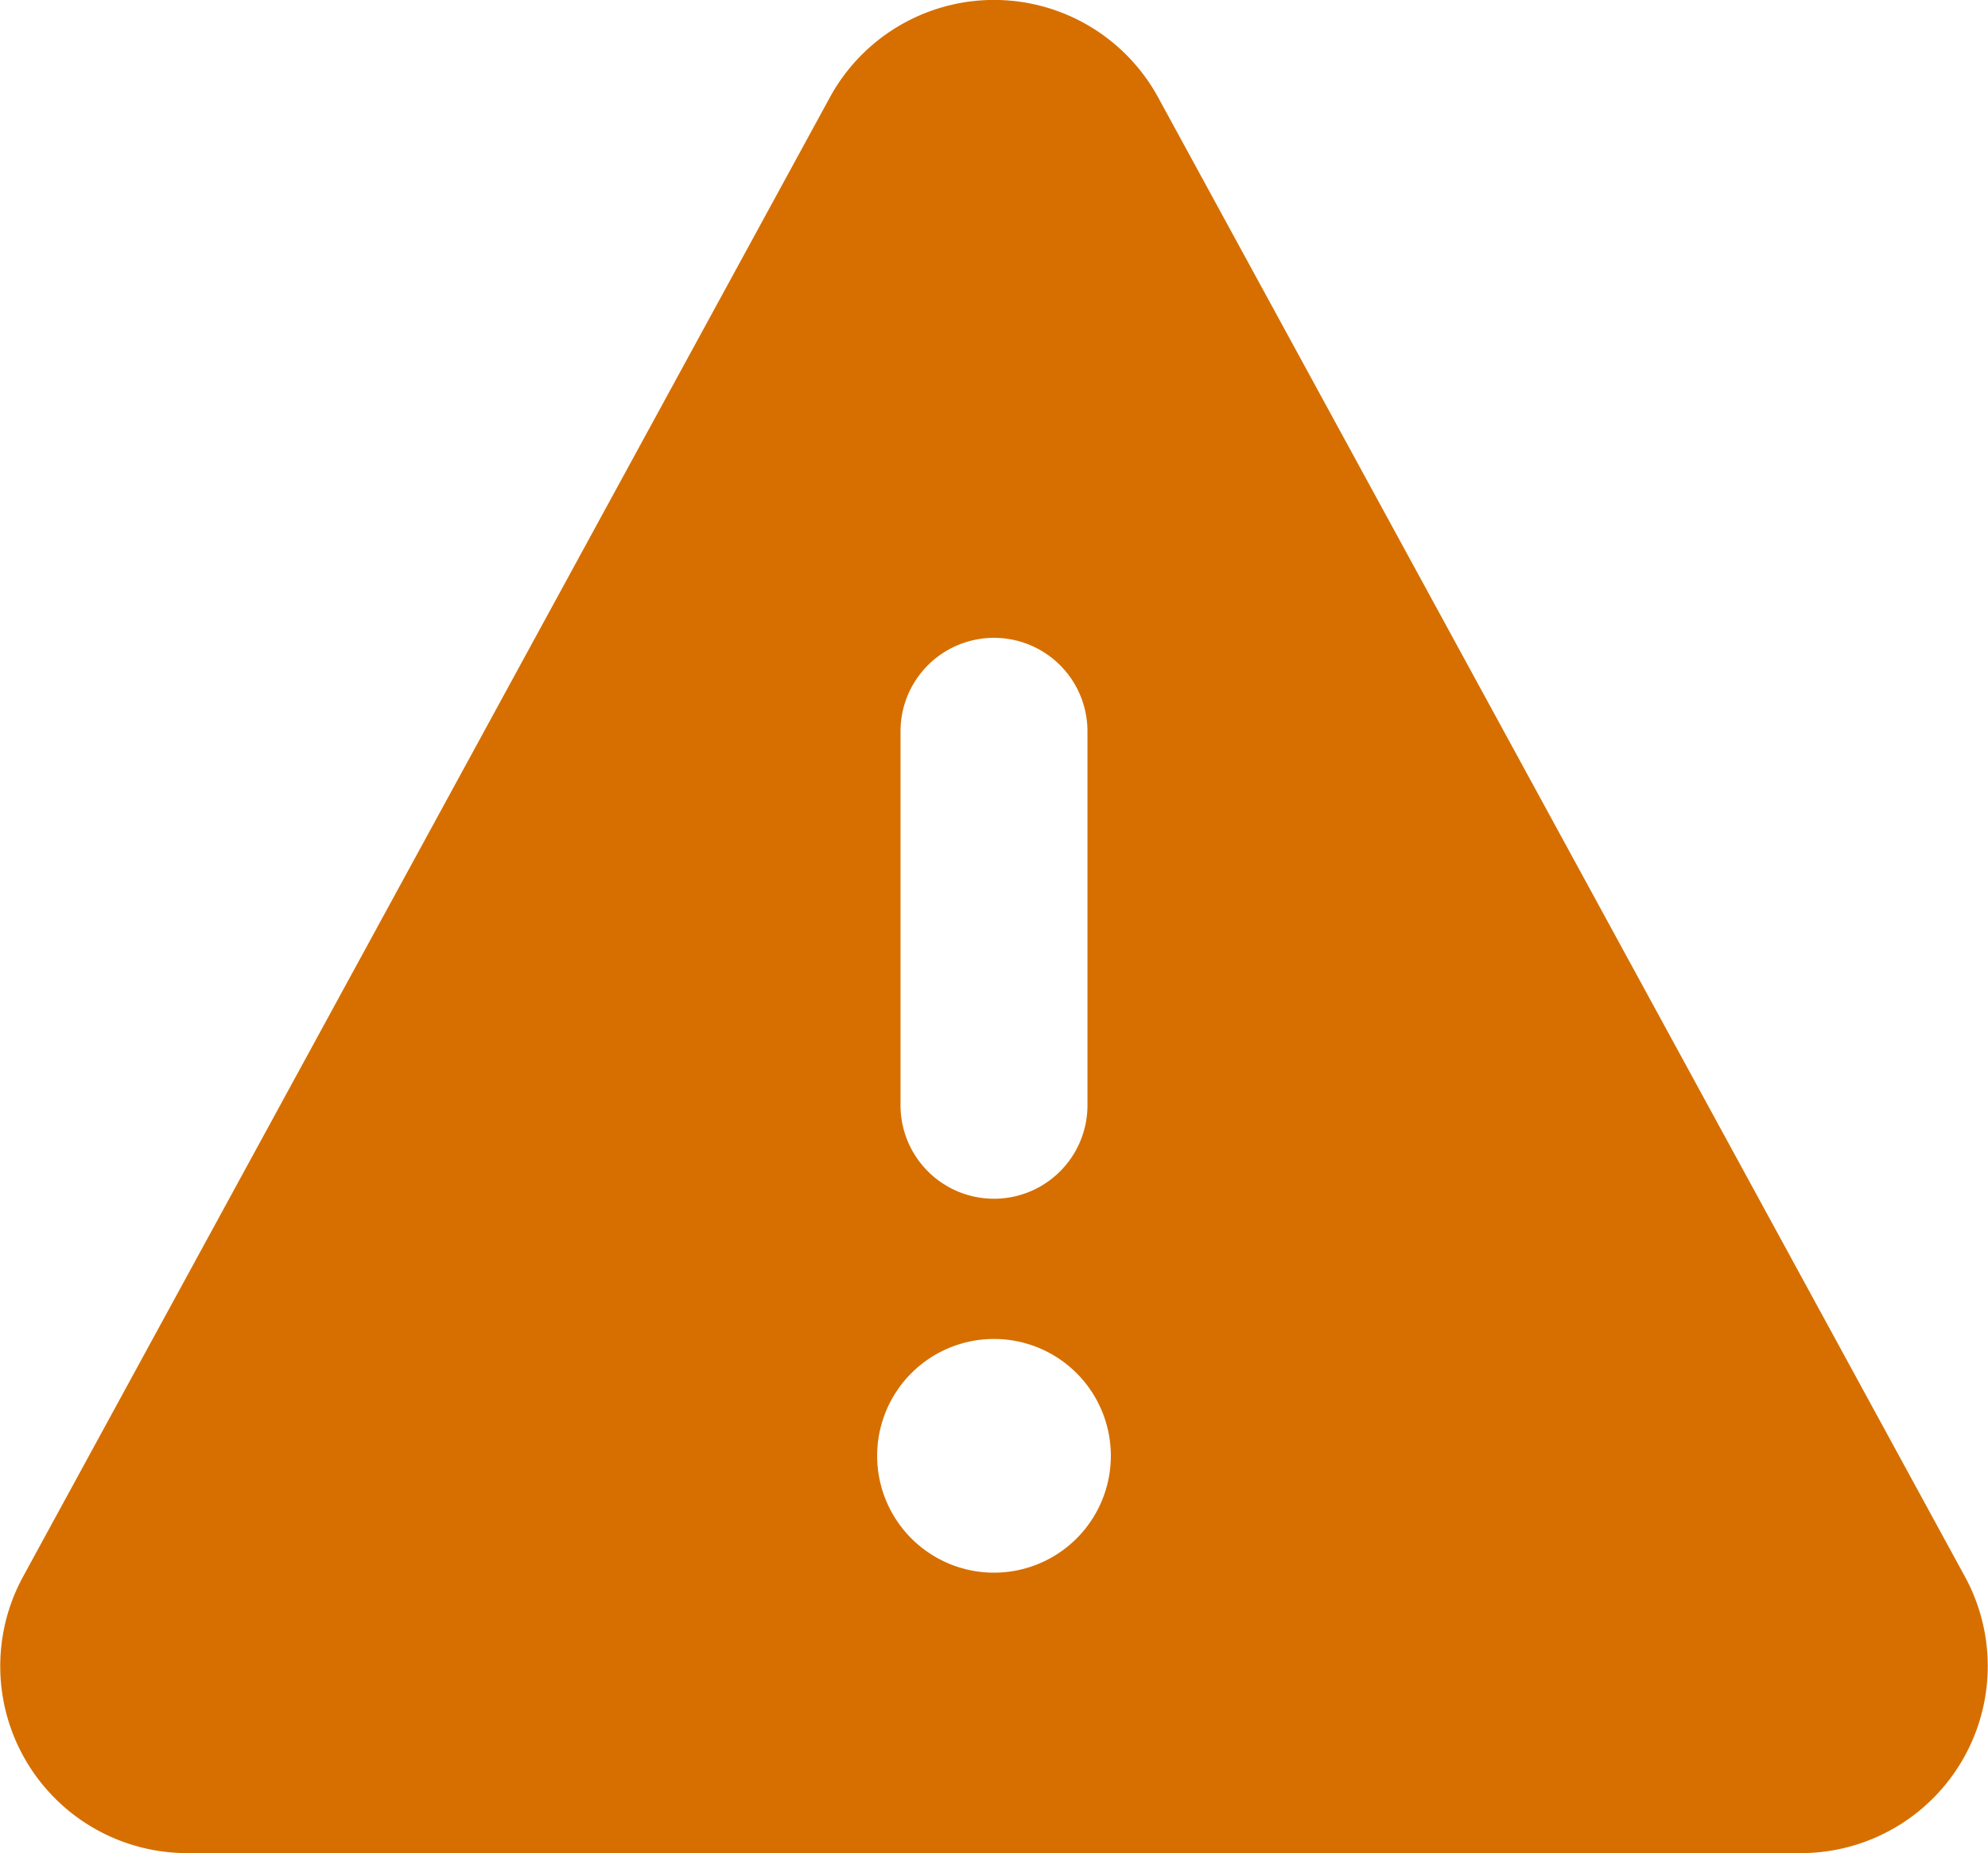 <svg id="Warning_big" data-name="Warning big" xmlns="http://www.w3.org/2000/svg" width="21.268" height="19.823" viewBox="0 0 21.268 19.823">
  <path id="Path_976" data-name="Path 976" d="M20.631,21H3.369a2,2,0,0,1-1.756-2.958L10.244,2.219a2,2,0,0,1,3.512,0l8.631,15.823A2,2,0,0,1,20.631,21ZM11,9a1,1,0,0,1,2,0v4a1,1,0,1,1-2,0Zm1,6.5a1.25,1.25,0,1,0,1.25,1.25A1.25,1.25,0,0,0,12,15.5Z" transform="translate(-1.366 -1.177)" fill="#d66f00" fill-rule="evenodd"/>
	<title>Advarsel</title>
</svg>
